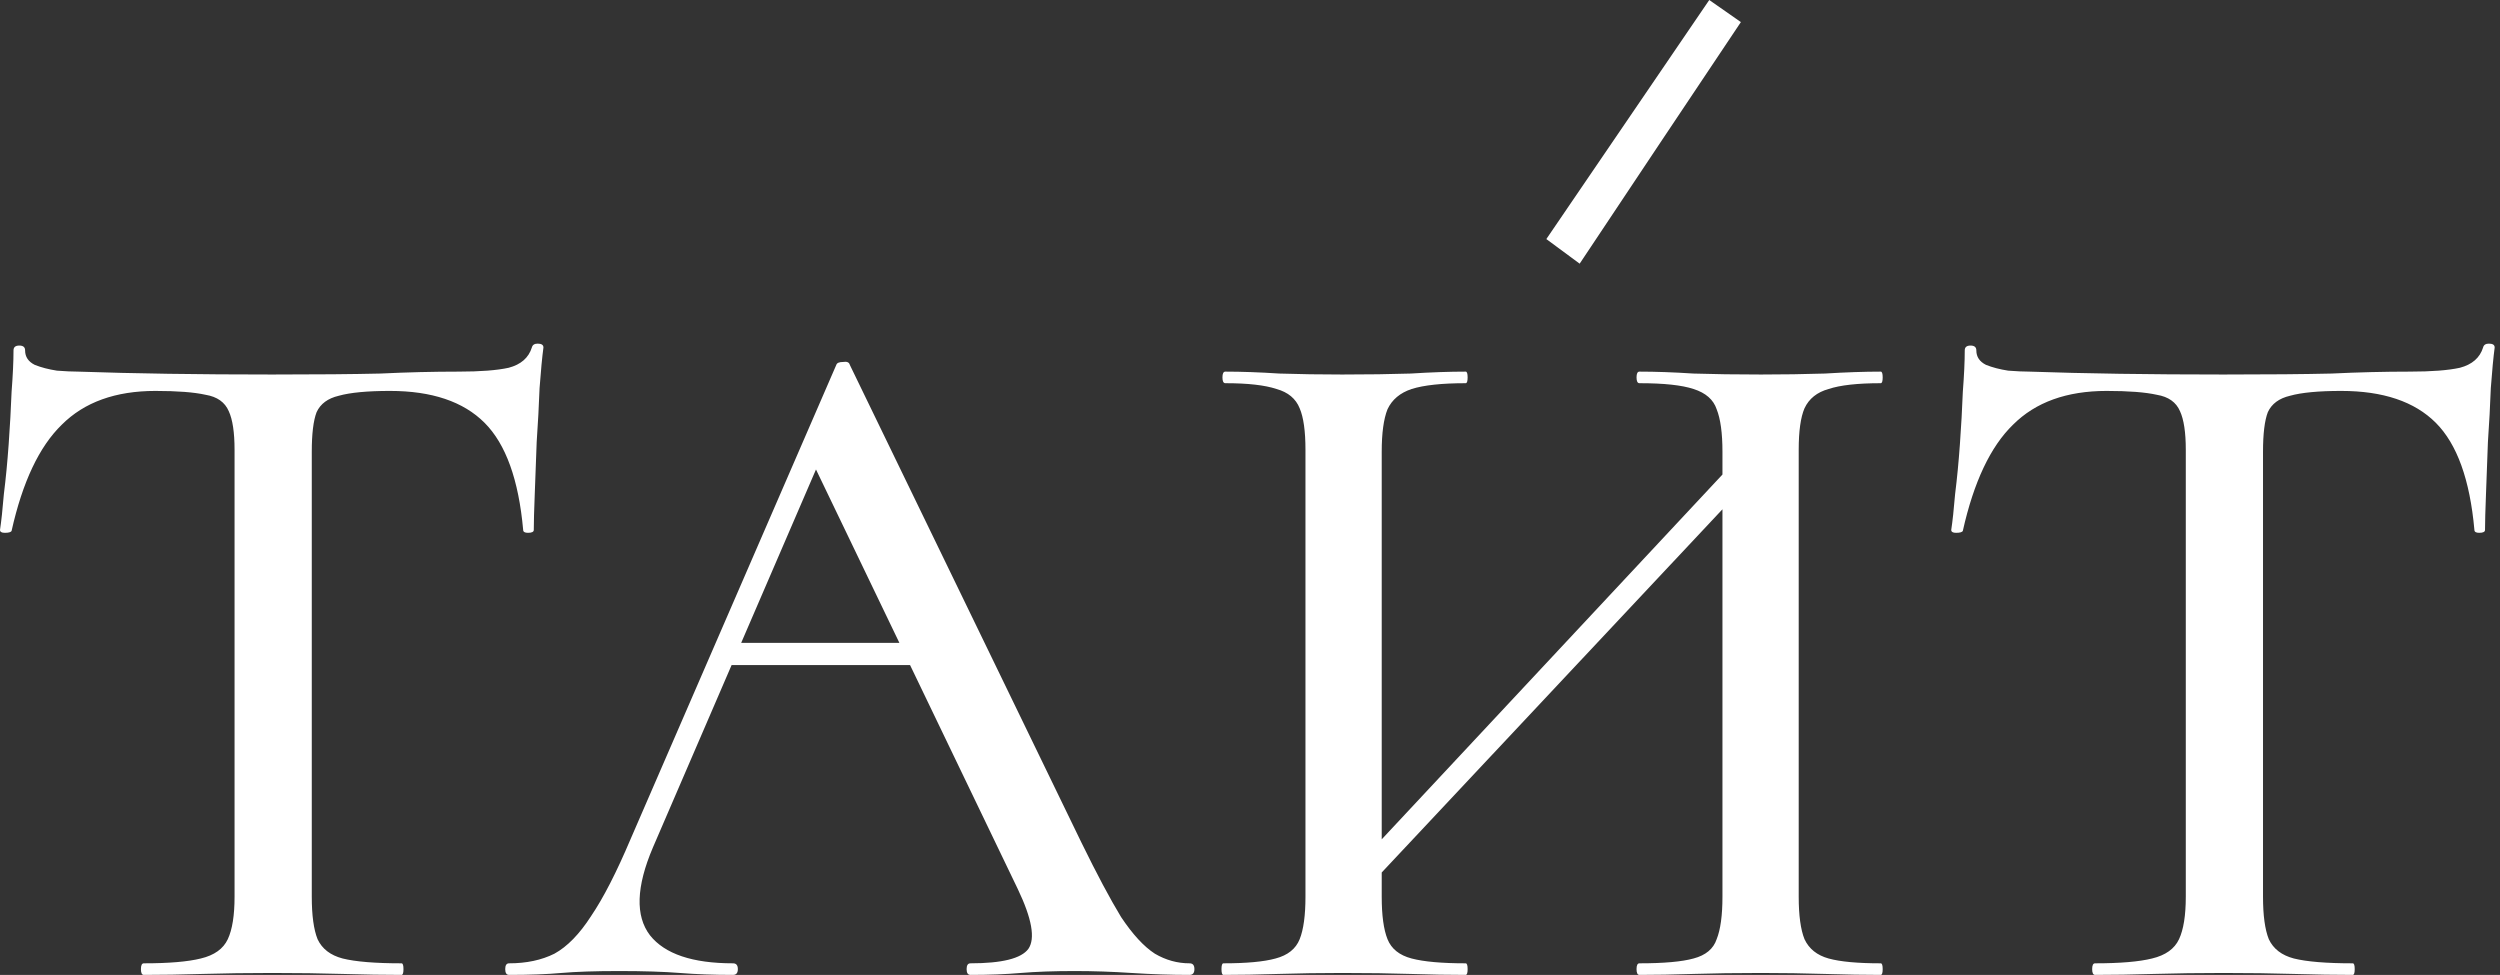 <?xml version="1.0" encoding="UTF-8"?> <svg xmlns="http://www.w3.org/2000/svg" width="259" height="101" viewBox="0 0 259 101" fill="none"><rect x="0" y="0" width="259" height="101" fill="#333333" stroke="none"/><path d="M16.1 40.5C11.967 40.5 8.733 41.666 6.4 44C4.067 46.266 2.333 49.933 1.2 55C1.133 55.133 0.9 55.2 0.5 55.2C0.167 55.2 0 55.1 0 54.9C0.133 54.033 0.267 52.8 0.4 51.2C0.6 49.6 0.767 47.866 0.9 46C1.033 44.133 1.133 42.333 1.2 40.6C1.333 38.866 1.4 37.433 1.4 36.3C1.4 35.966 1.6 35.8 2 35.8C2.4 35.8 2.6 35.966 2.6 36.3C2.6 36.966 2.933 37.466 3.6 37.8C4.267 38.066 5.033 38.266 5.9 38.4C6.767 38.466 7.5 38.5 8.1 38.5C13.833 38.7 20.533 38.8 28.2 38.8C32.867 38.8 36.6 38.766 39.4 38.7C42.2 38.566 44.9 38.5 47.5 38.5C49.767 38.5 51.5 38.366 52.7 38.1C53.967 37.766 54.767 37.066 55.1 36C55.167 35.733 55.367 35.6 55.7 35.6C56.1 35.6 56.3 35.733 56.3 36C56.167 37 56.033 38.4 55.9 40.2C55.833 42 55.733 43.866 55.6 45.8C55.533 47.733 55.467 49.533 55.4 51.2C55.333 52.866 55.3 54.1 55.3 54.9C55.3 55.1 55.1 55.2 54.7 55.2C54.367 55.2 54.2 55.1 54.2 54.9C53.733 49.7 52.4 46 50.2 43.8C48 41.6 44.733 40.5 40.4 40.5C38.067 40.5 36.3 40.666 35.1 41C33.967 41.266 33.2 41.833 32.8 42.7C32.467 43.566 32.3 44.933 32.3 46.8V92.9C32.3 94.833 32.5 96.3 32.9 97.3C33.367 98.3 34.233 98.967 35.5 99.3C36.833 99.633 38.867 99.8 41.6 99.8C41.733 99.8 41.8 100 41.8 100.4C41.8 100.8 41.733 101 41.6 101C39.8 101 37.767 100.967 35.5 100.9C33.3 100.833 30.867 100.8 28.2 100.8C25.667 100.8 23.267 100.833 21 100.9C18.8 100.967 16.767 101 14.9 101C14.7 101 14.6 100.8 14.6 100.4C14.6 100 14.7 99.8 14.9 99.8C17.5 99.8 19.467 99.633 20.8 99.3C22.2 98.967 23.133 98.3 23.6 97.3C24.067 96.3 24.3 94.833 24.3 92.9V46.6C24.3 44.8 24.1 43.466 23.7 42.6C23.3 41.666 22.5 41.1 21.3 40.9C20.1 40.633 18.367 40.5 16.1 40.5ZM74.341 68.9L75.841 66.6H96.441L97.141 68.9H74.341ZM123.241 99.8C123.574 99.8 123.741 100 123.741 100.4C123.741 100.8 123.574 101 123.241 101C121.307 101 119.307 100.933 117.241 100.8C115.241 100.667 113.274 100.6 111.341 100.6C109.207 100.6 107.341 100.667 105.741 100.8C104.207 100.933 102.474 101 100.541 101C100.274 101 100.141 100.8 100.141 100.4C100.141 100 100.274 99.8 100.541 99.8C103.807 99.8 105.807 99.3 106.541 98.3C107.274 97.233 106.907 95.167 105.441 92.1L83.941 47.4L87.141 42.6L67.641 87.8C65.907 91.867 65.807 94.9 67.341 96.9C68.874 98.833 71.741 99.8 75.941 99.8C76.274 99.8 76.441 100 76.441 100.4C76.441 100.8 76.274 101 75.941 101C73.941 101 72.107 100.933 70.441 100.8C68.774 100.667 66.674 100.6 64.141 100.6C61.674 100.6 59.674 100.667 58.141 100.8C56.674 100.933 54.874 101 52.741 101C52.474 101 52.341 100.8 52.341 100.4C52.341 100 52.474 99.8 52.741 99.8C54.541 99.8 56.107 99.467 57.441 98.8C58.774 98.067 60.041 96.767 61.241 94.9C62.507 93.033 63.874 90.367 65.341 86.9L86.641 37.8C86.707 37.6 86.941 37.5 87.341 37.5C87.741 37.433 87.974 37.533 88.041 37.8L112.041 87.3C113.641 90.567 115.007 93.133 116.141 95C117.341 96.8 118.507 98.067 119.641 98.8C120.774 99.467 121.974 99.8 123.241 99.8ZM139.946 93.8L138.246 92.2L182.146 45.2L183.946 46.9L139.946 93.8ZM126.746 101C126.613 101 126.546 100.8 126.546 100.4C126.546 100 126.613 99.8 126.746 99.8C129.146 99.8 130.946 99.633 132.146 99.3C133.413 98.967 134.246 98.3 134.646 97.3C135.046 96.3 135.246 94.833 135.246 92.9V46.6C135.246 44.666 135.046 43.233 134.646 42.3C134.246 41.3 133.446 40.633 132.246 40.3C131.046 39.9 129.279 39.7 126.946 39.7C126.746 39.7 126.646 39.5 126.646 39.1C126.646 38.7 126.746 38.5 126.946 38.5C128.613 38.5 130.479 38.566 132.546 38.7C134.613 38.766 136.779 38.8 139.046 38.8C141.713 38.8 144.079 38.766 146.146 38.7C148.279 38.566 150.179 38.5 151.846 38.5C151.979 38.5 152.046 38.7 152.046 39.1C152.046 39.5 151.979 39.7 151.846 39.7C149.379 39.7 147.513 39.9 146.246 40.3C145.046 40.7 144.213 41.4 143.746 42.4C143.346 43.4 143.146 44.866 143.146 46.8V92.9C143.146 94.833 143.346 96.3 143.746 97.3C144.146 98.3 144.979 98.967 146.246 99.3C147.513 99.633 149.379 99.8 151.846 99.8C151.979 99.8 152.046 100 152.046 100.4C152.046 100.8 151.979 101 151.846 101C150.113 101 148.213 100.967 146.146 100.9C144.079 100.833 141.713 100.8 139.046 100.8C136.779 100.8 134.579 100.833 132.446 100.9C130.313 100.967 128.413 101 126.746 101ZM169.846 101C169.646 101 169.546 100.8 169.546 100.4C169.546 100 169.646 99.8 169.846 99.8C172.379 99.8 174.246 99.633 175.446 99.3C176.713 98.967 177.513 98.3 177.846 97.3C178.246 96.3 178.446 94.833 178.446 92.9V46.8C178.446 44.866 178.246 43.4 177.846 42.4C177.513 41.4 176.713 40.7 175.446 40.3C174.246 39.9 172.379 39.7 169.846 39.7C169.646 39.7 169.546 39.5 169.546 39.1C169.546 38.7 169.646 38.5 169.846 38.5C171.513 38.5 173.379 38.566 175.446 38.7C177.513 38.766 179.846 38.8 182.446 38.8C184.713 38.8 186.913 38.766 189.046 38.7C191.246 38.566 193.179 38.5 194.846 38.5C194.979 38.5 195.046 38.7 195.046 39.1C195.046 39.5 194.979 39.7 194.846 39.7C192.446 39.7 190.646 39.9 189.446 40.3C188.246 40.633 187.413 41.3 186.946 42.3C186.546 43.233 186.346 44.666 186.346 46.6V92.9C186.346 94.833 186.546 96.3 186.946 97.3C187.413 98.3 188.246 98.967 189.446 99.3C190.646 99.633 192.446 99.8 194.846 99.8C194.979 99.8 195.046 100 195.046 100.4C195.046 100.8 194.979 101 194.846 101C193.179 101 191.246 100.967 189.046 100.9C186.913 100.833 184.713 100.8 182.446 100.8C179.846 100.8 177.513 100.833 175.446 100.9C173.379 100.967 171.513 101 169.846 101ZM218.248 40.5C214.115 40.5 210.882 41.666 208.548 44C206.215 46.266 204.482 49.933 203.348 55C203.282 55.133 203.048 55.2 202.648 55.2C202.315 55.2 202.148 55.1 202.148 54.9C202.282 54.033 202.415 52.8 202.548 51.2C202.748 49.6 202.915 47.866 203.048 46C203.182 44.133 203.282 42.333 203.348 40.6C203.482 38.866 203.548 37.433 203.548 36.3C203.548 35.966 203.748 35.8 204.148 35.8C204.548 35.8 204.748 35.966 204.748 36.3C204.748 36.966 205.082 37.466 205.748 37.8C206.415 38.066 207.182 38.266 208.048 38.4C208.915 38.466 209.648 38.5 210.248 38.5C215.982 38.7 222.682 38.8 230.348 38.8C235.015 38.8 238.748 38.766 241.548 38.7C244.348 38.566 247.048 38.5 249.648 38.5C251.915 38.5 253.648 38.366 254.848 38.1C256.115 37.766 256.915 37.066 257.248 36C257.315 35.733 257.515 35.6 257.848 35.6C258.248 35.6 258.448 35.733 258.448 36C258.315 37 258.182 38.4 258.048 40.2C257.982 42 257.882 43.866 257.748 45.8C257.682 47.733 257.615 49.533 257.548 51.2C257.482 52.866 257.448 54.1 257.448 54.9C257.448 55.1 257.248 55.2 256.848 55.2C256.515 55.2 256.348 55.1 256.348 54.9C255.882 49.7 254.548 46 252.348 43.8C250.148 41.6 246.882 40.5 242.548 40.5C240.215 40.5 238.448 40.666 237.248 41C236.115 41.266 235.348 41.833 234.948 42.7C234.615 43.566 234.448 44.933 234.448 46.8V92.9C234.448 94.833 234.648 96.3 235.048 97.3C235.515 98.3 236.382 98.967 237.648 99.3C238.982 99.633 241.015 99.8 243.748 99.8C243.882 99.8 243.948 100 243.948 100.4C243.948 100.8 243.882 101 243.748 101C241.948 101 239.915 100.967 237.648 100.9C235.448 100.833 233.015 100.8 230.348 100.8C227.815 100.8 225.415 100.833 223.148 100.9C220.948 100.967 218.915 101 217.048 101C216.848 101 216.748 100.8 216.748 100.4C216.748 100 216.848 99.8 217.048 99.8C219.648 99.8 221.615 99.633 222.948 99.3C224.348 98.967 225.282 98.3 225.748 97.3C226.215 96.3 226.448 94.833 226.448 92.9V46.6C226.448 44.8 226.248 43.466 225.848 42.6C225.448 41.666 224.648 41.1 223.448 40.9C222.248 40.633 220.515 40.5 218.248 40.5Z" fill="white"></path><path d="M160.2 24.767L177.079 0L180.356 2.288C174.783 10.614 169.215 18.957 163.653 27.317L160.2 24.767Z" fill="white"></path></svg> 